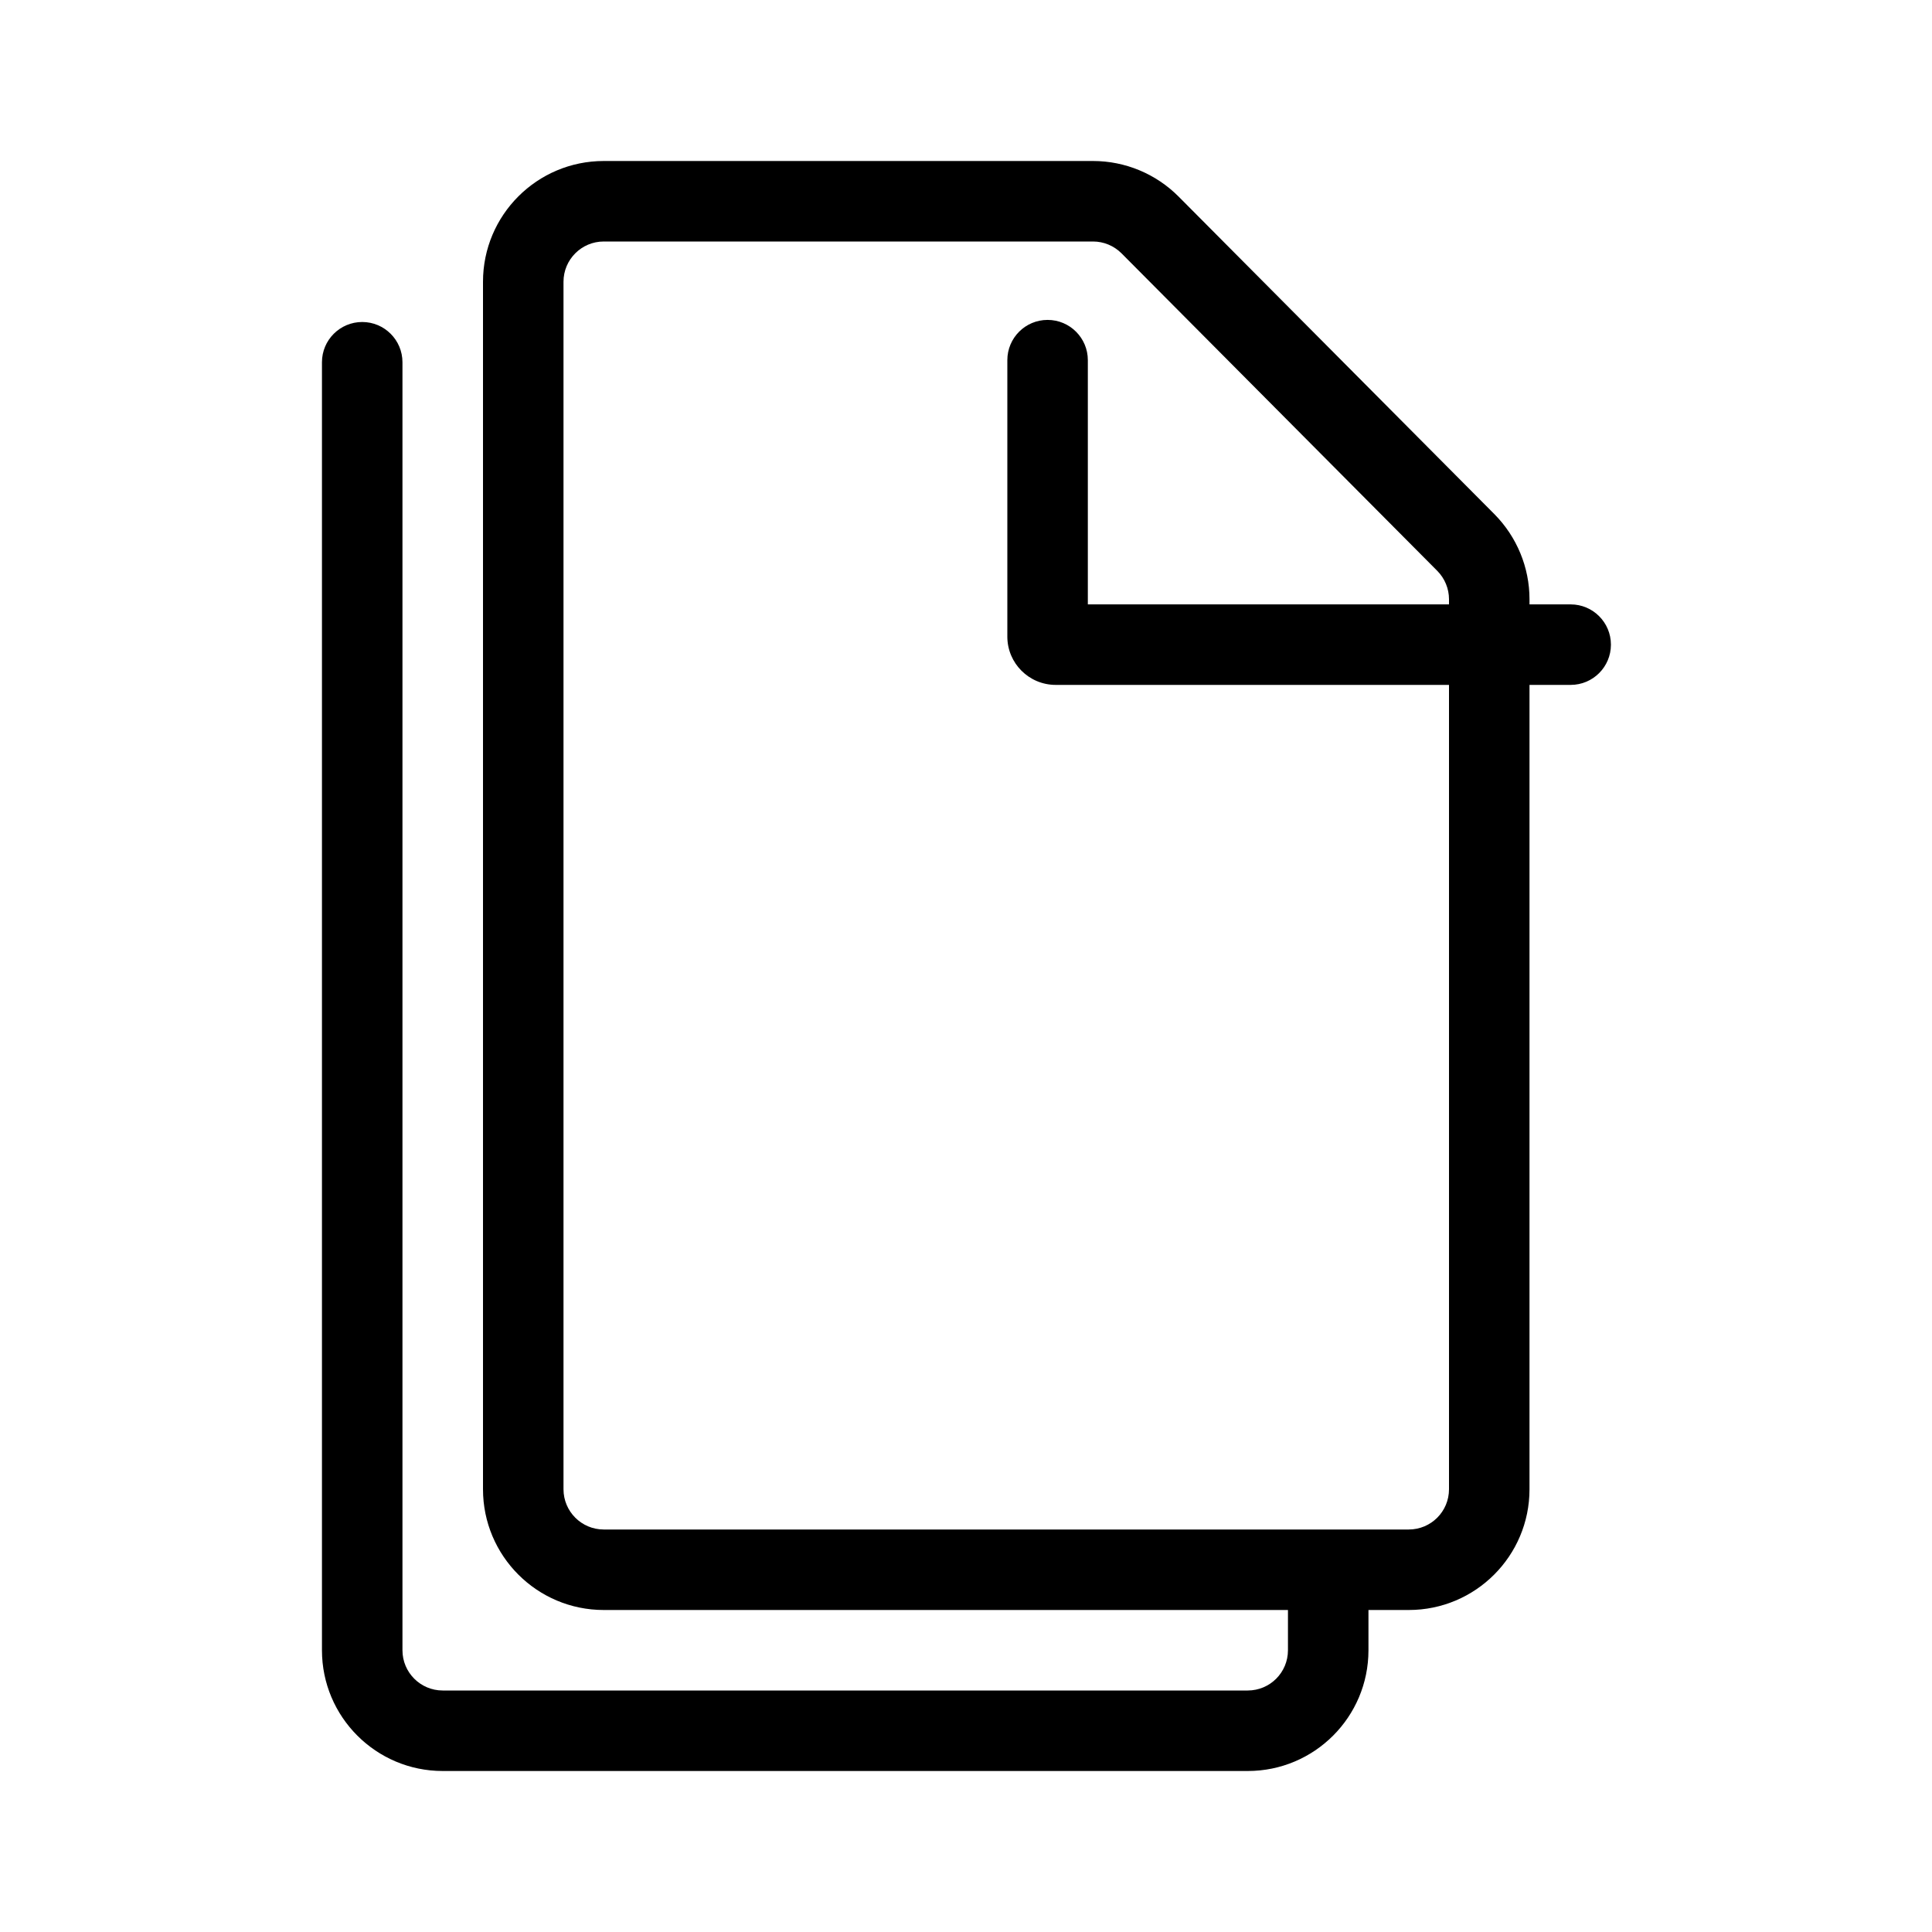 <?xml version="1.0" encoding="utf-8"?><!-- Скачано с сайта svg4.ru / Downloaded from svg4.ru -->
<svg width="800px" height="800px" viewBox="0 0 48 48" fill="none" xmlns="http://www.w3.org/2000/svg">
<g id="duplicate">
<g id="duplicate_2">
<path id="Combined Shape" fill-rule="evenodd" clip-rule="evenodd" d="M29.283 4.885C28.719 4.318 27.954 4 27.156 4H15C13.343 4 12 5.344 12 7V37C12 38.656 13.343 40 15 40H31.999V41C31.999 41.553 31.552 42 30.999 42H10.999C10.447 42 9.999 41.552 9.999 41V9C9.999 8.448 9.551 8 8.999 8C8.447 8 7.999 8.448 7.999 9V41C7.999 42.656 9.343 44 10.999 44H30.999C32.657 44 33.999 42.657 33.999 41V40H35C36.657 40 38 38.657 38 37V17.016H39.023C39.575 17.016 40.023 16.569 40.023 16.016C40.023 15.464 39.575 15.016 39.023 15.016H38V14.888C38 14.097 37.686 13.338 37.129 12.775L29.283 4.885ZM27.027 15.016H36V14.888C36 14.625 35.895 14.371 35.709 14.183L27.865 6.295C27.676 6.106 27.422 6 27.156 6H15C14.448 6 14 6.448 14 7V37C14 37.552 14.448 38 15 38H35C35.553 38 36 37.553 36 37V17.016H26.229C25.566 17.016 25.027 16.48 25.027 15.816V8.948C25.027 8.396 25.474 7.948 26.027 7.948C26.579 7.948 27.027 8.396 27.027 8.948V15.016Z" fill="#000000"/>
</g>
</g>
</svg>